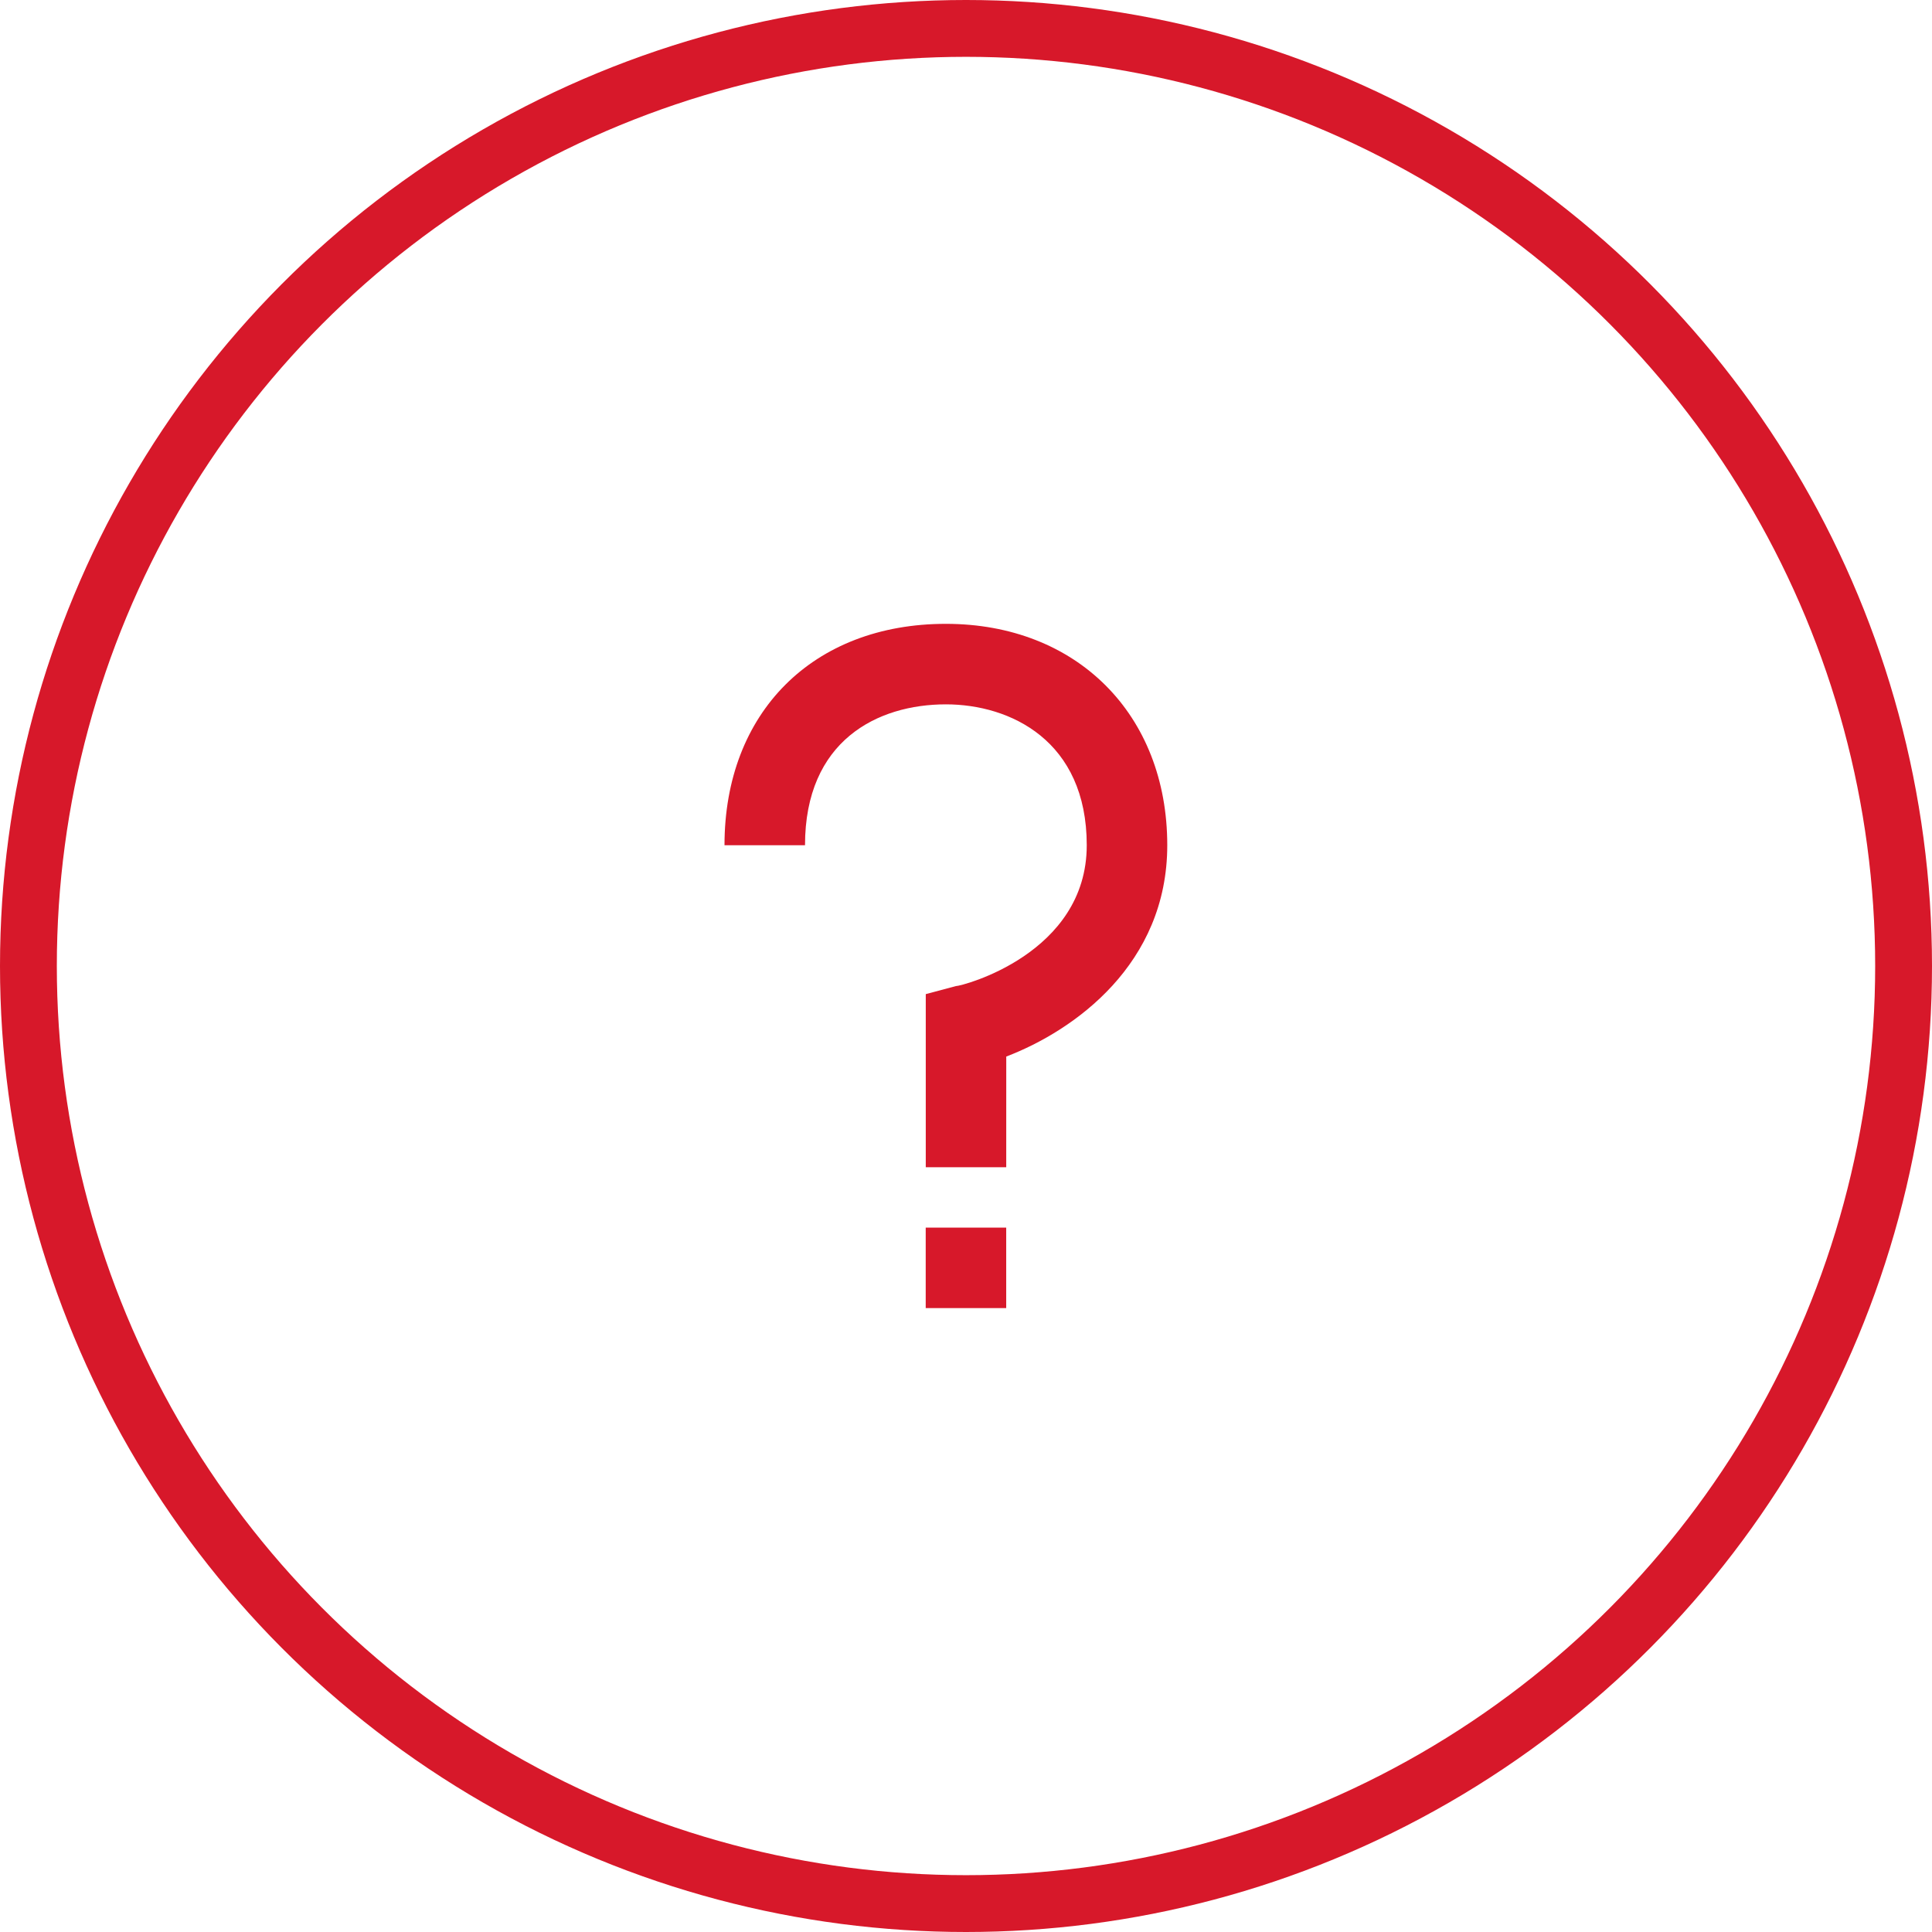 <svg width="68" height="68" fill="none" xmlns="http://www.w3.org/2000/svg"><circle cx="34" cy="34" r="33" stroke="#D7182A" stroke-width="2"/><path d="M35.417 41.083h-2.833V34.99l1.062-.283c.212 0 4.604-1.133 4.604-4.958 0-3.683-2.693-4.958-4.958-4.958-2.408 0-4.958 1.275-4.958 4.958H25.5c0-4.675 3.117-7.792 7.792-7.792 4.605 0 7.792 3.187 7.792 7.792 0 4.18-3.258 6.517-5.667 7.438l-.001 3.895zm-2.835 2.125h2.833v2.833h-2.833v-2.833z" fill="#D7182A"/></svg>